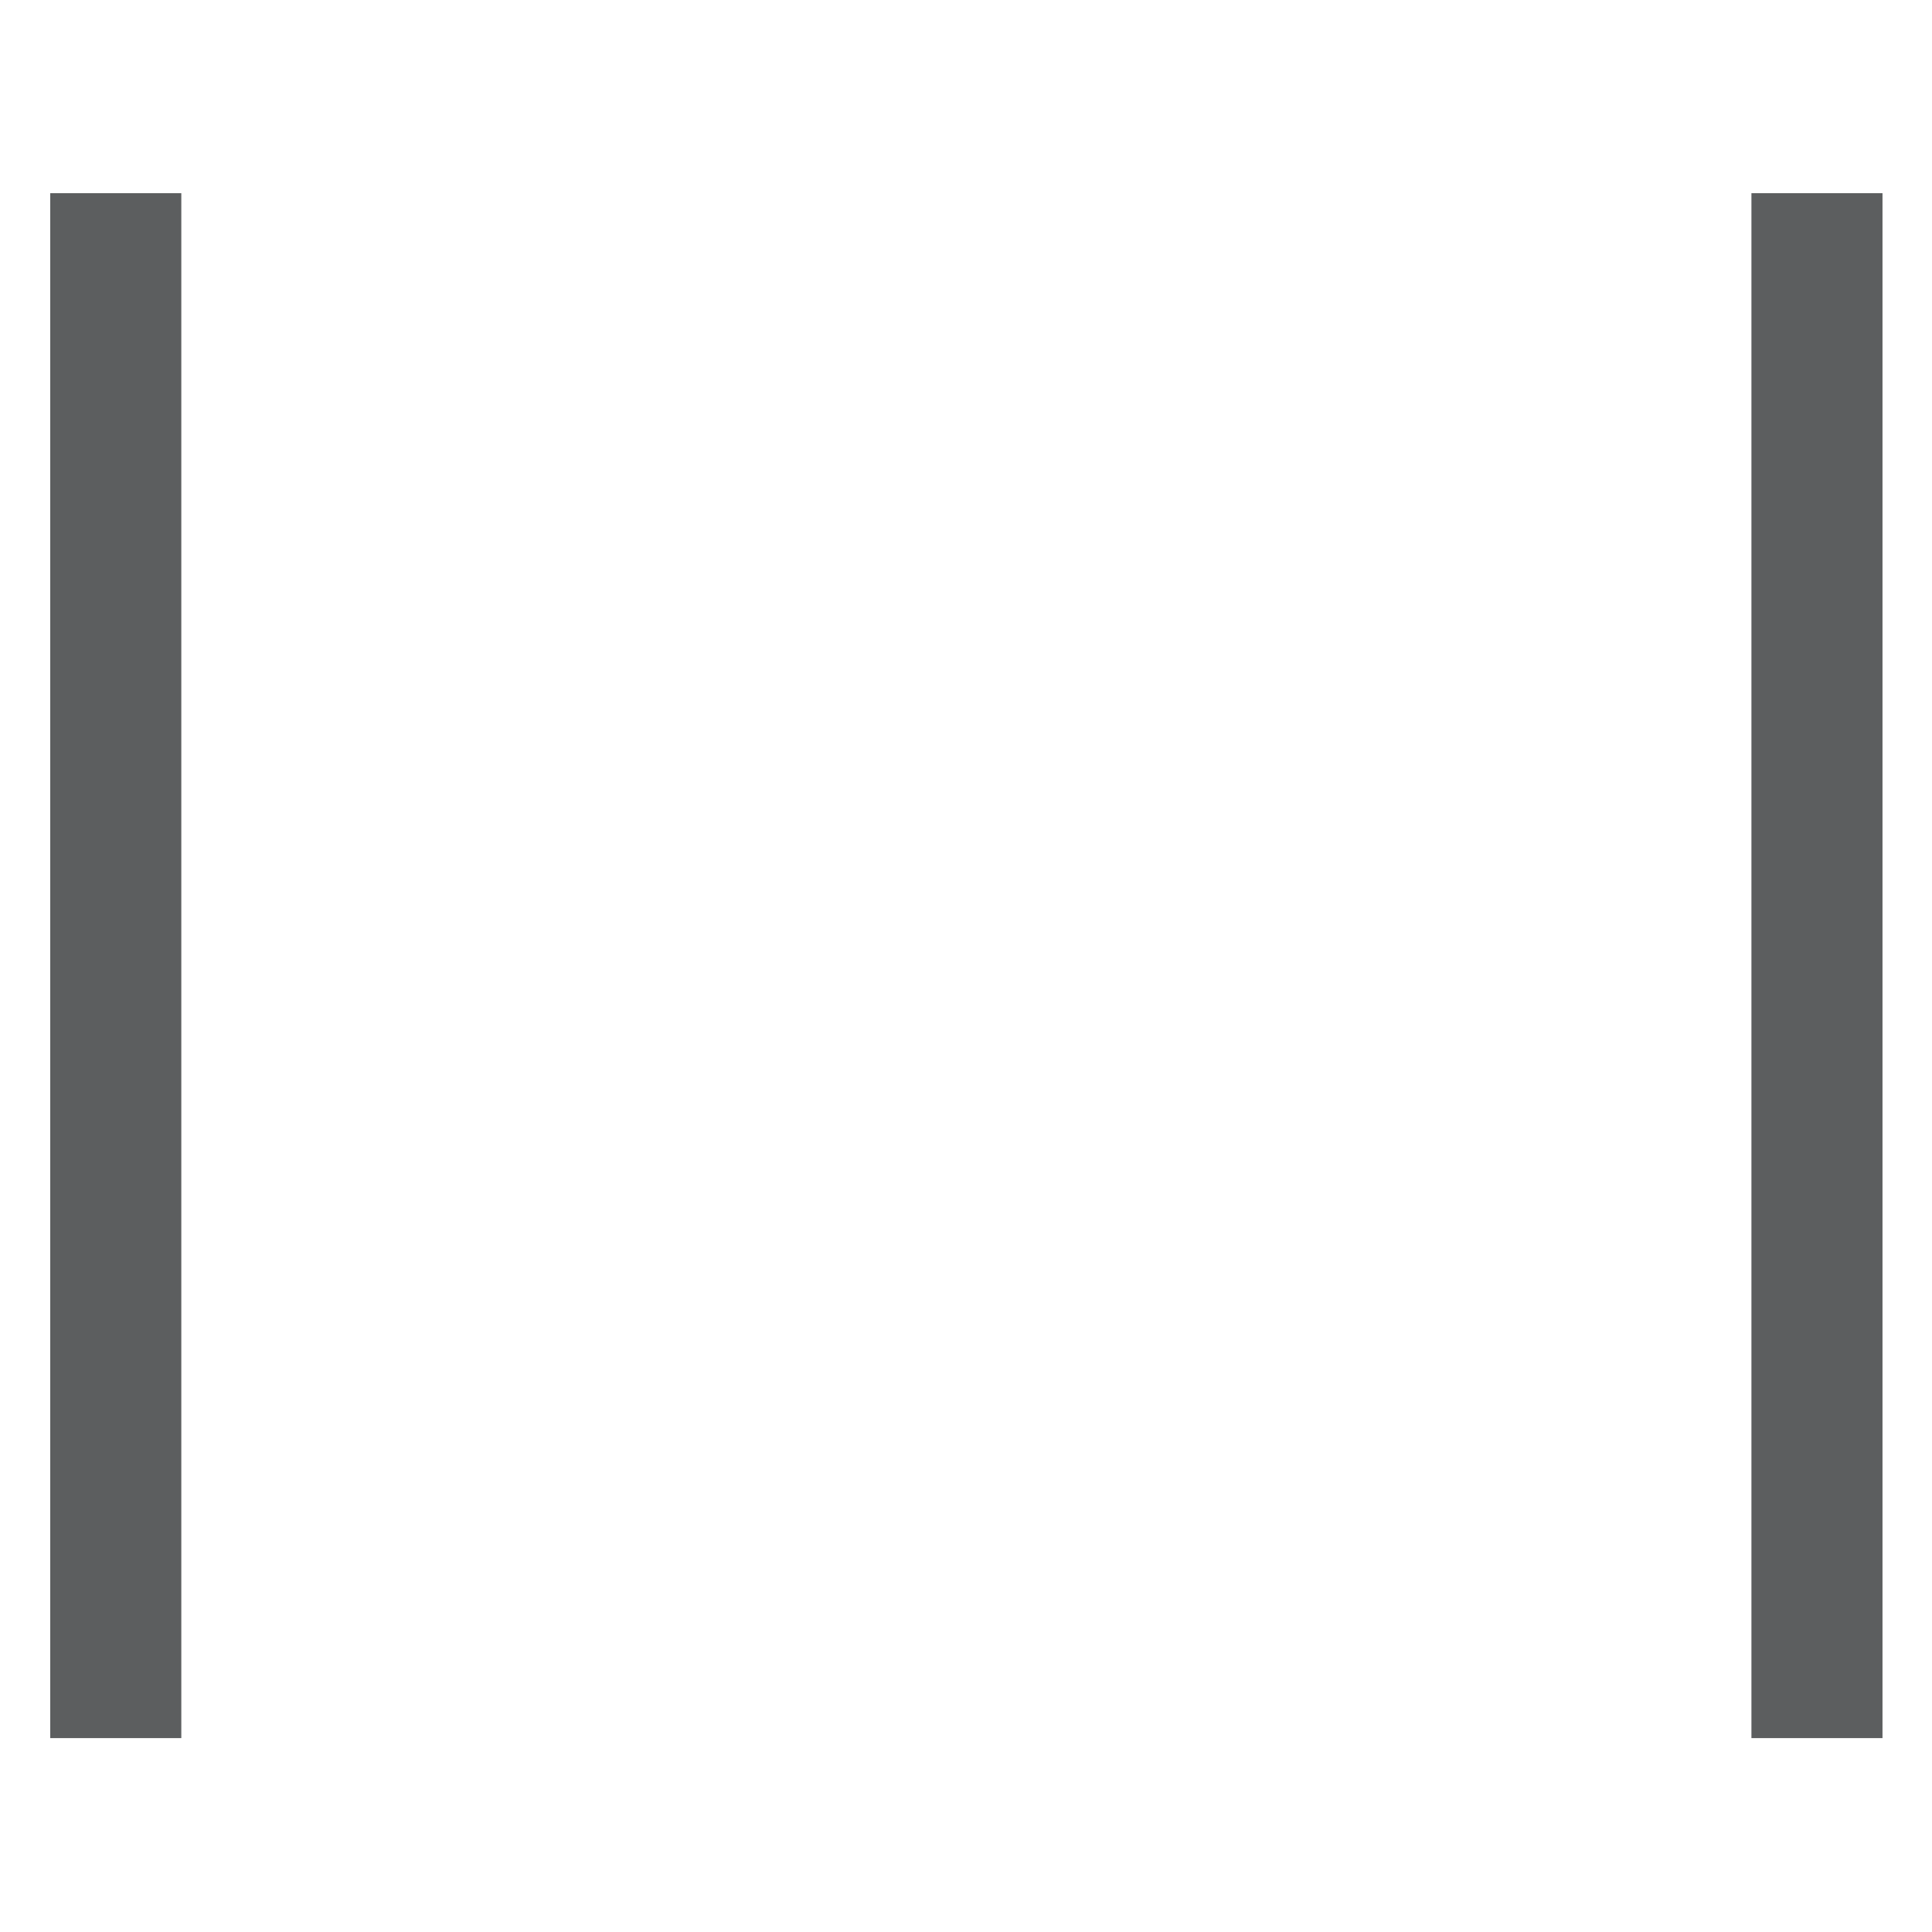 <?xml version="1.0" encoding="UTF-8" standalone="no"?>
<!DOCTYPE svg PUBLIC "-//W3C//DTD SVG 1.1//EN" "http://www.w3.org/Graphics/SVG/1.1/DTD/svg11.dtd">
<!-- Uploaded to: SVG Repo, www.svgrepo.com, Generator: SVG Repo Mixer Tools -->
<svg fill="#000000" width="800px" height="800px" viewBox="0 -15 150 150" version="1.1" xmlns="http://www.w3.org/2000/svg" xmlns:xlink="http://www.w3.org/1999/xlink" xml:space="preserve" xmlns:serif="http://www.serif.com/" style="fill-rule:evenodd;clip-rule:evenodd;stroke-linejoin:round;stroke-miterlimit:2;">
    <g id="streetcar-track-01" transform="matrix(1.27,0,0,1.27,-46.92,-0.96)">
        <g transform="matrix(0.304,-1.55641e-16,-1.70587e-16,0.912,29.435,-2.352)">
            <rect x="34.807" y="3.406" width="26.357" height="103.561" style="fill:rgb(92,94,95);"/>
        </g>
        <g transform="matrix(0.304,-1.55641e-16,-1.70587e-16,0.912,133.435,-2.352)">
            <rect x="34.807" y="3.406" width="26.357" height="103.561" style="fill:rgb(92,94,95);"/>
        </g>
    </g>
</svg>